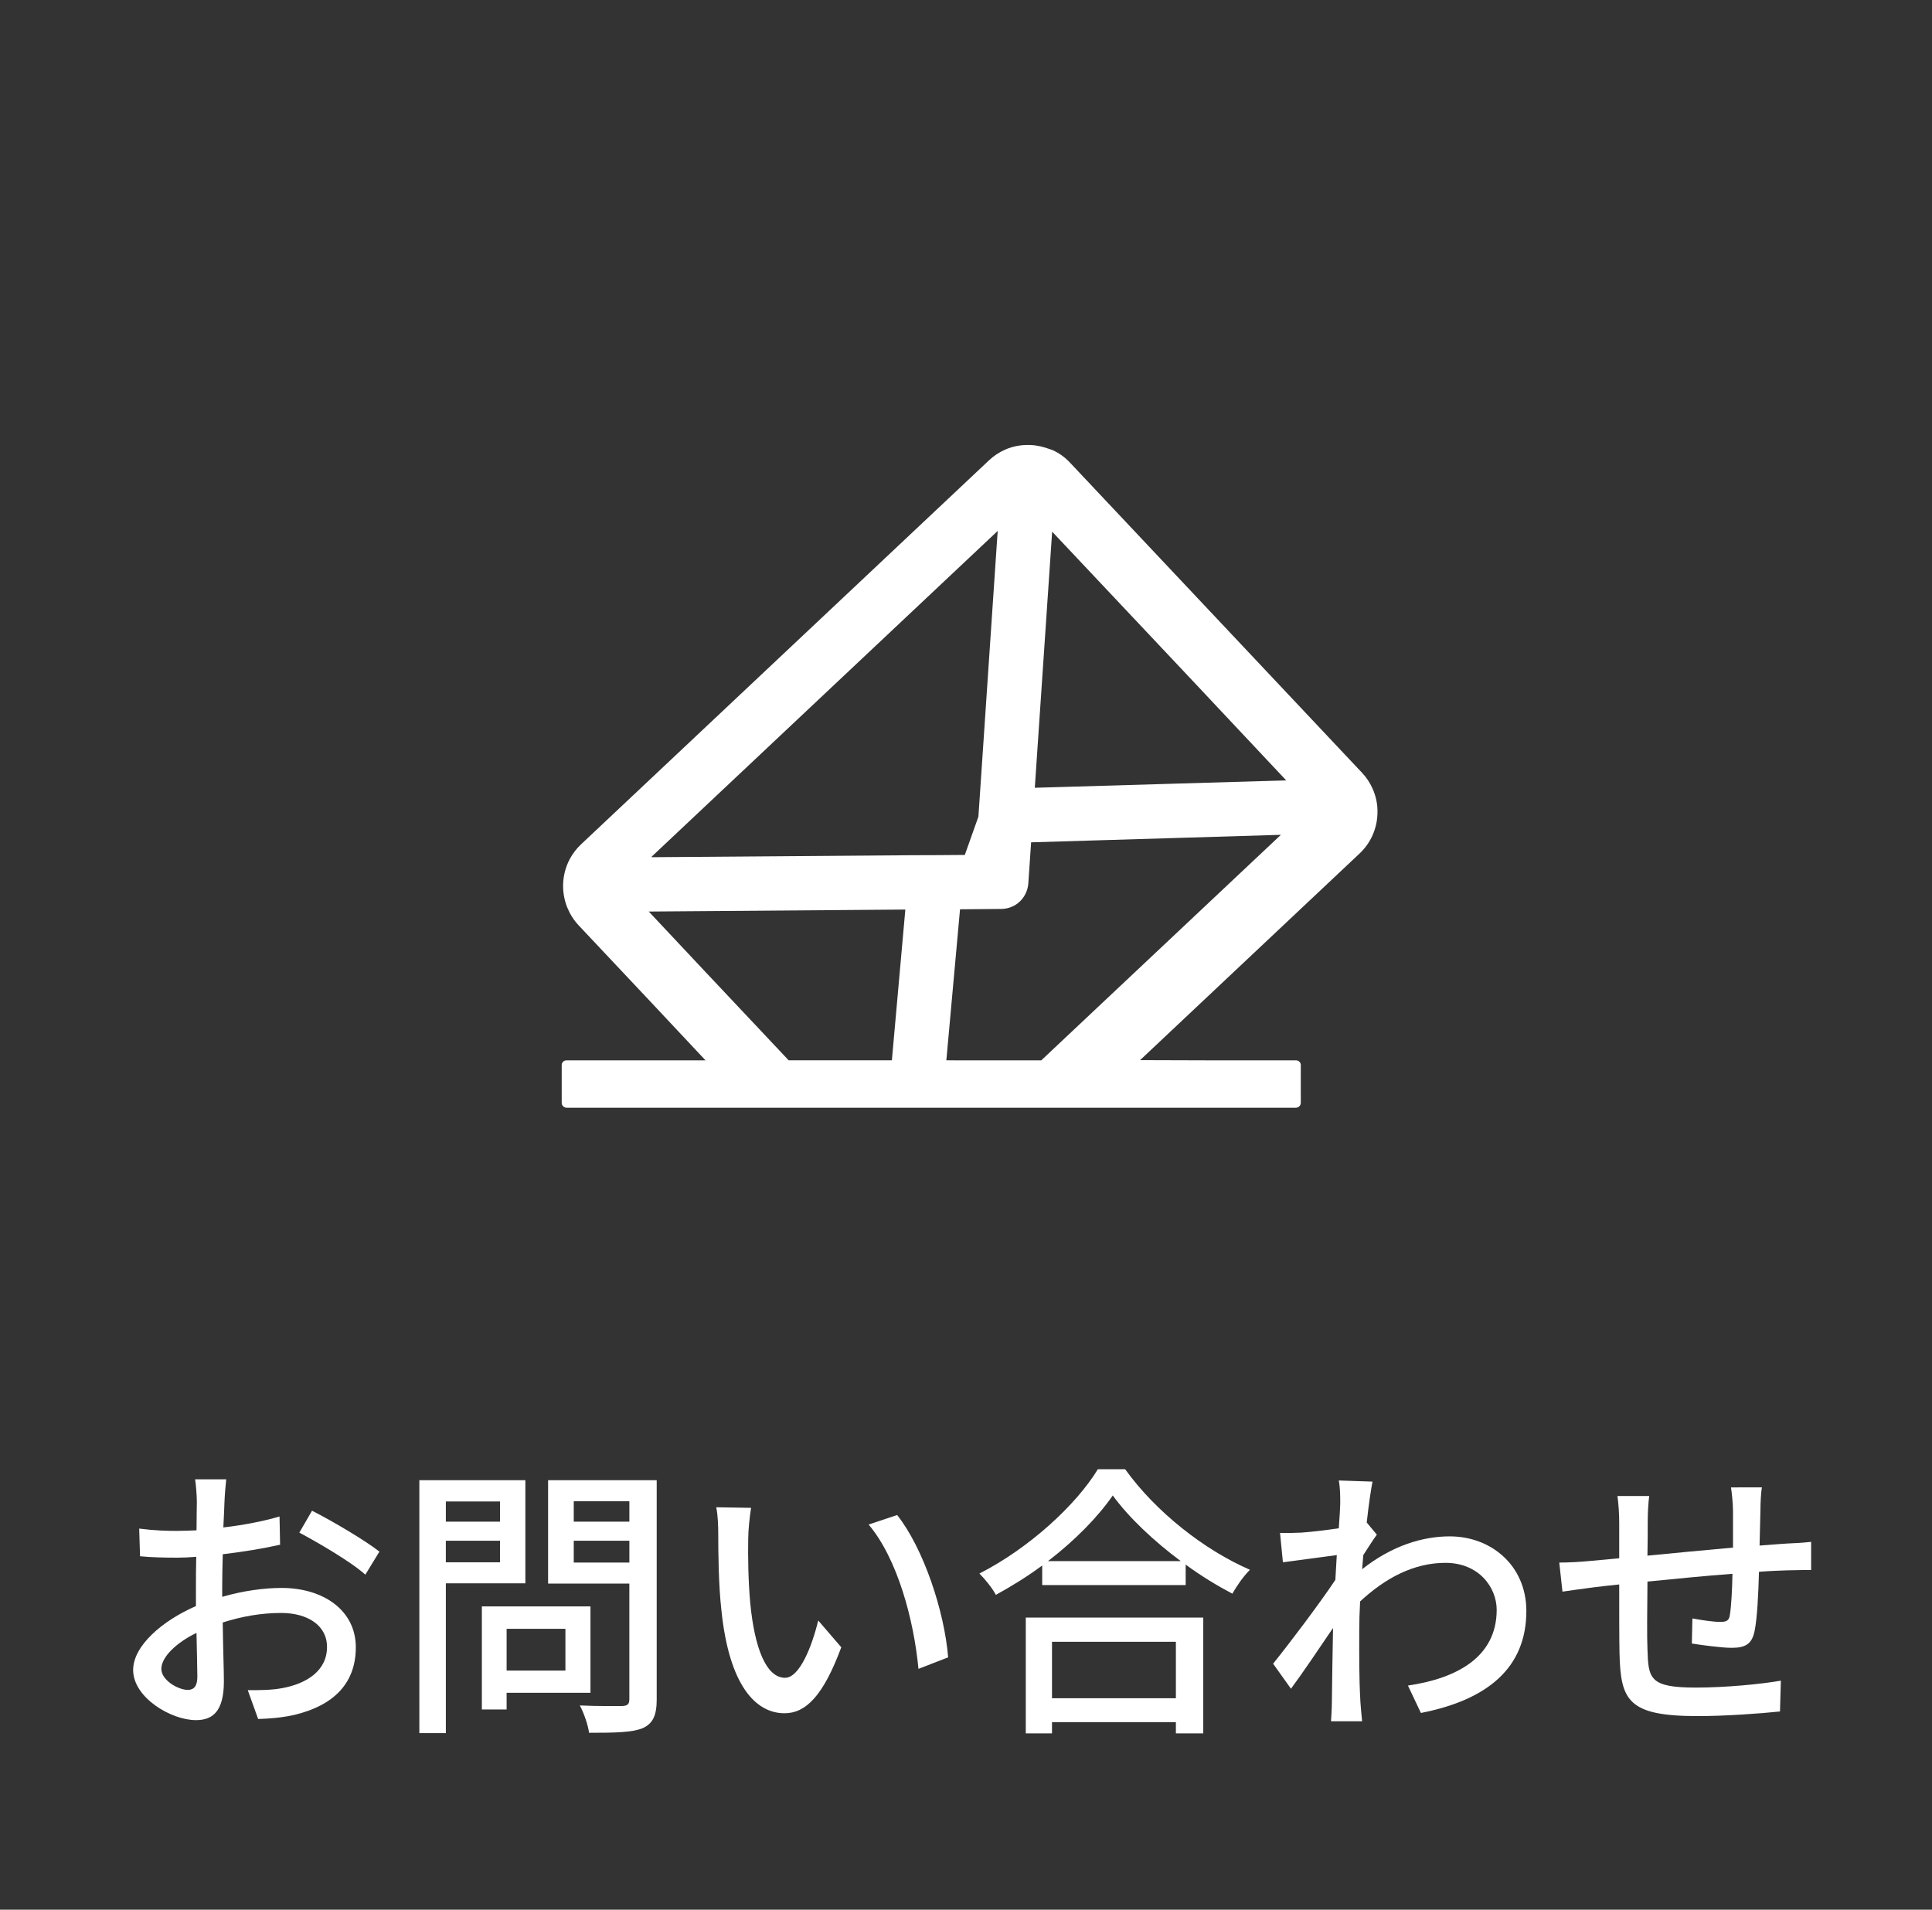 <?xml version="1.0" encoding="utf-8"?>
<!-- Generator: Adobe Illustrator 16.0.0, SVG Export Plug-In . SVG Version: 6.00 Build 0)  -->
<!DOCTYPE svg PUBLIC "-//W3C//DTD SVG 1.1//EN" "http://www.w3.org/Graphics/SVG/1.1/DTD/svg11.dtd">
<svg version="1.1" id="レイヤー_1" xmlns="http://www.w3.org/2000/svg" xmlns:xlink="http://www.w3.org/1999/xlink" x="0px"
	 y="0px" width="88px" height="87px" viewBox="0 0 88 87" enable-background="new 0 0 88 87" xml:space="preserve">
<rect x="0" y="0" width="88" height="87" fill="#333333" stroke="none"/>
<g>
	<path fill="#FFFFFF" d="M61.921,38.889c0.524-0.49,0.802-1.154,0.82-1.821c0.017-0.396-0.063-0.792-0.23-1.158
		c-0.114-0.252-0.272-0.495-0.476-0.709L48.742,21.082c-0.226-0.243-0.484-0.431-0.773-0.564c-0.063-0.033-0.136-0.045-0.203-0.072
		c-0.044-0.018-0.089-0.034-0.135-0.047c-0.141-0.046-0.285-0.078-0.43-0.1c-0.044-0.006-0.088-0.012-0.13-0.016
		c-0.448-0.04-0.902,0.022-1.319,0.215c-0.252,0.114-0.49,0.272-0.702,0.471L26.47,38.462c-0.212,0.199-0.384,0.426-0.515,0.668
		c-0.366,0.689-0.406,1.505-0.112,2.225c0.117,0.285,0.287,0.559,0.513,0.801l3.425,3.639l2.353,2.51h-6.329
		c-0.119,0-0.22,0.094-0.22,0.217v1.719c0,0.124,0.101,0.223,0.22,0.223h11.262h9.307h12.653c0.123,0,0.222-0.099,0.222-0.223
		v-1.719c0-0.123-0.099-0.217-0.222-0.217H54.89l-2.96-0.009L61.921,38.889z M58.585,35.552l-10.423,0.307l-1.028,0.029l0.79-11.667
		l6.391,6.785L58.585,35.552z M45.43,24.384l-0.781,11.584l-0.084,1.237l-0.619,1.744l-1.243,0.009l-1.242,0.004l-11.603,0.089
		h-0.123l-0.072-0.006l15.784-14.86L45.43,24.384z M43.105,48.304l0.623-6.879l1.886-0.016c0.321-0.006,0.617-0.129,0.837-0.337
		c0.217-0.208,0.361-0.497,0.387-0.817l0.128-1.881l11.377-0.342L47.43,48.305h-3.986L43.105,48.304z M29.55,41.527l11.687-0.09
		l-0.613,6.867h-4.702l-3.812-4.049L29.55,41.527z"/>
</g>
<g>
	<path fill="#FFFFFF" d="M31.104,97.677v35.8c0,0.21-0.023,0.466,0.125,0.614c0.146,0.146,0.243,0.281,0.455,0.281h26.795
		c0.213,0,0.207-0.135,0.354-0.281c0.148-0.148,0.024-0.404,0.024-0.614v-8.913v-3.452v-18.56c0-0.209,0.126-0.426-0.021-0.576
		l-2.328-2.441l0.056-0.03l-2.433-2.677c-0.149-0.148-0.321-0.517-0.533-0.517H31.684c-0.212,0-0.309,0.37-0.455,0.52
		C31.08,96.978,31.104,97.466,31.104,97.677z M57.651,102.653h-4.345v-4.206L57.651,102.653z M32.689,98.688h19.031v4.661
		c0,0.21,0.126,0.462,0.273,0.61c0.15,0.15,0.396,0.28,0.605,0.28h4.672v15.059v3.451v10.037H32.689V98.688z"/>
	<rect x="35.465" y="110.205" fill="#FFFFFF" width="16.465" height="2.369"/>
	<rect x="35.465" y="114.135" fill="#FFFFFF" width="19.273" height="2.37"/>
	<rect x="35.465" y="118.064" fill="#FFFFFF" width="19.273" height="2.37"/>
	<rect x="35.465" y="121.996" fill="#FFFFFF" width="19.273" height="2.368"/>
	<rect x="35.465" y="125.926" fill="#FFFFFF" width="19.273" height="2.37"/>
</g>
<g>
	<g>
		<path fill="#FFFFFF" d="M35.57,144.773c-1.142,0.381-2.361,0.735-3.333,1.037l-0.485-1.076c0.958-0.197,2.349-0.564,3.701-0.919
			L35.57,144.773z M36.778,151.61c-1.063,0.644-2.703,1.272-4.016,1.628c-0.21-0.236-0.644-0.696-0.919-0.906
			c1.352-0.262,2.913-0.722,3.818-1.233L36.778,151.61z M35.111,143.304c-0.616-0.328-1.824-0.8-2.742-1.076l0.538-0.826
			c0.892,0.223,2.112,0.655,2.742,0.971L35.111,143.304z M37.592,142.949c-0.315,0.395-0.683,0.762-1.115,1.09
			c-0.224-0.21-0.63-0.473-0.919-0.591c0.971-0.656,1.614-1.535,1.942-2.296l1.102,0.17c-0.117,0.25-0.249,0.499-0.406,0.748h4.212
			l0.185-0.039l0.813,0.21c-0.342,0.683-0.827,1.443-1.273,1.902l-0.958-0.302c0.224-0.236,0.446-0.564,0.656-0.893H40.02
			c0.288,0.945,1.023,1.785,3.688,2.14c-0.224,0.235-0.512,0.695-0.617,0.997c-0.367-0.065-0.709-0.145-1.011-0.223v5.209h-8.556
			v-5.275h2.638c-0.118-0.262-0.354-0.616-0.538-0.801c2.113-0.341,2.861-0.971,3.163-2.047H37.592z M40.859,146.571h-6.154v0.735
			h6.154V146.571z M40.859,148.041h-6.154v0.748h6.154V148.041z M40.859,149.537h-6.154v0.762h6.154V149.537z M41.869,145.797
			c-1.312-0.406-1.994-1.023-2.401-1.719c-0.498,0.801-1.364,1.352-2.926,1.719H41.869z M39.652,151.125
			c1.403,0.473,2.979,1.076,3.923,1.522l-1.403,0.577c-0.774-0.42-2.152-1.011-3.518-1.482L39.652,151.125z"/>
		<path fill="#FFFFFF" d="M48.083,146.795c0.394,0.42,1.653,2.021,1.929,2.414l-0.774,0.958c-0.223-0.473-0.722-1.299-1.154-1.995
			v5.014h-1.142v-5.026c-0.446,1.313-1.05,2.651-1.667,3.478c-0.104-0.354-0.394-0.893-0.59-1.221
			c0.708-0.865,1.456-2.428,1.89-3.766h-1.667v-1.142h2.034v-4.292h1.142v4.292h2.047v1.142h-2.047V146.795z M45.616,145.141
			c-0.053-0.787-0.342-2.021-0.656-2.952l0.866-0.224c0.354,0.919,0.63,2.14,0.722,2.927L45.616,145.141z M50.235,142.149
			c-0.342,1.023-0.735,2.243-1.076,2.991l-0.774-0.236c0.275-0.8,0.63-2.1,0.787-2.991L50.235,142.149z M55.313,149.576v3.622
			h-1.142v-3.412l-3.885,0.709l-0.196-1.129l4.081-0.734v-7.467h1.142v7.257l1.456-0.25l0.171,1.116L55.313,149.576z
			 M52.492,147.674c-0.446-0.473-1.378-1.154-2.152-1.574l0.577-0.88c0.762,0.407,1.72,1.023,2.191,1.483L52.492,147.674z
			 M53.017,144.512c-0.406-0.512-1.299-1.221-2.047-1.693l0.617-0.826c0.734,0.445,1.64,1.102,2.073,1.588L53.017,144.512z"/>
		<path fill="#FFFFFF" d="M15.349,157.929l0.774,0.472c-0.132,0.211-0.276,0.539-0.368,0.801c-0.328,1.09-0.971,2.494-1.863,3.767
			c0.485,0.315,0.932,0.616,1.26,0.853l-0.932,1.194c-0.314-0.263-0.748-0.577-1.233-0.919c-1.168,1.326-2.769,2.56-5.013,3.399
			l-1.182-1.037c2.31-0.708,3.897-1.902,5.039-3.123c-0.958-0.63-1.968-1.233-2.677-1.627l0.866-0.984
			c0.735,0.381,1.745,0.944,2.703,1.522c0.722-1.037,1.313-2.271,1.535-3.189H10.1c-0.866,1.194-2.061,2.454-3.465,3.426
			l-1.115-0.866c2.283-1.404,3.582-3.294,4.199-4.462c0.171-0.275,0.394-0.801,0.499-1.194l1.495,0.473
			c-0.262,0.394-0.537,0.905-0.682,1.168l-0.158,0.275h3.189c0.381,0,0.734-0.039,0.984-0.131l0.052,0.026
			c-0.262-0.512-0.616-1.168-0.932-1.602l0.84-0.354c0.328,0.472,0.801,1.285,1.063,1.797L15.349,157.929z M16.49,155.265
			c0.354,0.485,0.853,1.313,1.089,1.784l-0.853,0.381c-0.276-0.564-0.709-1.313-1.076-1.811L16.49,155.265z"/>
		<path fill="#FFFFFF" d="M29.75,158.532c-0.092,0.224-0.184,0.644-0.223,0.893c-0.197,1.142-0.564,2.624-1.26,3.845
			c-1.011,1.824-2.9,3.176-5.263,3.818l-1.076-1.246c0.499-0.079,1.103-0.25,1.575-0.434c1.207-0.406,2.52-1.299,3.307-2.467
			c0.683-1.05,1.063-2.48,1.207-3.622h-6.98v2.152c0,0.263,0.013,0.644,0.052,0.866h-1.43c0.026-0.275,0.052-0.656,0.052-0.945
			v-2.296c0-0.289-0.013-0.761-0.052-1.063c0.406,0.04,0.787,0.066,1.272,0.066h2.861v-1.129c0-0.314-0.014-0.617-0.093-1.09h1.588
			c-0.052,0.473-0.078,0.775-0.078,1.09v1.129h2.65c0.525,0,0.787-0.066,0.984-0.132L29.75,158.532z"/>
		<path fill="#FFFFFF" d="M38.011,163.65c2.112-1.3,3.753-3.268,4.554-4.947l0.8,1.43c-0.944,1.693-2.559,3.491-4.605,4.751
			c-1.325,0.813-2.992,1.588-5.026,1.955l-0.879-1.352C35.045,165.159,36.751,164.424,38.011,163.65z M37.564,159.451l-1.037,1.063
			c-0.682-0.695-2.31-2.113-3.28-2.782l0.958-1.023C35.137,157.325,36.829,158.689,37.564,159.451z"/>
		<path fill="#FFFFFF" d="M55.653,164.936c0,0.46,0.026,1.588,0.026,1.693h-1.43c0.013-0.065,0.013-0.367,0.025-0.734h-6.797
			c0,0.354,0,0.669,0.013,0.734h-1.417c0-0.118,0.026-1.168,0.026-1.693v-6.442c0-0.342,0-0.788-0.014-1.142
			c0.512,0.025,0.932,0.025,1.26,0.025h7.126c0.302,0,0.774,0,1.207-0.013c-0.026,0.354-0.026,0.761-0.026,1.129V164.936z
			 M47.465,158.689v5.905h6.811v-5.905H47.465z"/>
		<path fill="#FFFFFF" d="M58.691,160.632c0.42,0.039,1.233,0.079,1.942,0.079h7.125c0.644,0,1.155-0.053,1.47-0.079v1.614
			c-0.288-0.014-0.879-0.053-1.456-0.053h-7.139c-0.735,0-1.51,0.026-1.942,0.053V160.632z"/>
		<path fill="#FFFFFF" d="M75.81,159.924c1.732,0.512,4.252,1.456,5.551,2.1l-0.577,1.416c-1.392-0.734-3.53-1.561-4.974-2.033
			l0.013,4.055c0,0.406,0.04,1.194,0.092,1.68h-1.601c0.065-0.459,0.104-1.182,0.104-1.68v-7.585c0-0.42-0.039-1.036-0.117-1.47
			h1.613c-0.039,0.434-0.104,0.998-0.104,1.47V159.924z M79.563,159.293c-0.341-0.748-0.709-1.377-1.154-2.008l0.879-0.38
			c0.354,0.512,0.905,1.364,1.194,1.981L79.563,159.293z M81.269,158.598c-0.381-0.748-0.748-1.352-1.207-1.969l0.879-0.406
			c0.354,0.485,0.919,1.338,1.221,1.942L81.269,158.598z"/>
	</g>
</g>
<g>
	<g>
		<path fill="#FFFFFF" d="M10.118,72.748c0.945-0.275,1.916-0.406,2.703-0.406c1.929,0,3.386,1.036,3.386,2.703
			c0,1.548-0.893,2.624-2.809,3.084c-0.59,0.131-1.168,0.17-1.64,0.184L11.286,77c0.524,0,1.076,0,1.562-0.092
			c1.089-0.197,2.047-0.774,2.047-1.877c0-0.997-0.905-1.549-2.086-1.549c-0.919,0-1.798,0.158-2.664,0.434
			c0.013,1.076,0.053,2.165,0.053,2.677c0,1.378-0.512,1.772-1.273,1.772c-1.128,0-2.86-1.024-2.86-2.284
			c0-1.103,1.325-2.243,2.86-2.913c0-0.275,0-0.551,0-0.813c0-0.459,0-0.944,0.014-1.431c-0.315,0.026-0.604,0.039-0.854,0.039
			c-0.577,0-1.194-0.013-1.706-0.064l-0.039-1.26c0.735,0.092,1.247,0.104,1.719,0.104c0.276,0,0.578-0.013,0.893-0.026
			c0-0.59,0.014-1.063,0.014-1.299c0-0.275-0.04-0.787-0.079-1.023h1.417c-0.026,0.249-0.065,0.682-0.078,0.997
			c-0.014,0.315-0.026,0.735-0.053,1.194c0.918-0.105,1.851-0.289,2.559-0.499l0.026,1.286c-0.748,0.17-1.706,0.328-2.611,0.434
			c-0.014,0.524-0.026,1.036-0.026,1.495V72.748z M8.989,76.383c0-0.406-0.025-1.154-0.039-1.994
			c-0.944,0.459-1.601,1.115-1.601,1.641c0,0.512,0.761,0.957,1.207,0.957C8.832,76.986,8.989,76.816,8.989,76.383z M14.213,68.824
			c0.957,0.486,2.414,1.352,3.07,1.863l-0.643,1.051c-0.631-0.578-2.192-1.483-3.006-1.916L14.213,68.824z"/>
		<path fill="#FFFFFF" d="M20.308,72.131v6.824h-1.207V67.434h4.829v4.697H20.308z M20.308,68.404v0.919h2.467v-0.919H20.308z
			 M22.774,71.174v-0.984h-2.467v0.984H22.774z M23.076,77.118v0.761h-1.128v-4.697h4.947v3.937H23.076z M23.076,74.205v1.902h2.678
			v-1.902H23.076z M29.913,77.406c0,0.735-0.17,1.115-0.643,1.326c-0.485,0.196-1.26,0.209-2.44,0.209
			c-0.04-0.341-0.236-0.904-0.42-1.246c0.826,0.039,1.68,0.026,1.941,0.026c0.25-0.013,0.315-0.092,0.315-0.328v-5.249h-3.701
			v-4.711h4.947V77.406z M26.134,68.392v0.932h2.533v-0.932H26.134z M28.667,71.187v-0.997h-2.533v0.997H28.667z"/>
		<path fill="#FFFFFF" d="M34.08,70.098c-0.014,0.813,0,1.916,0.092,2.926c0.196,2.047,0.722,3.412,1.588,3.412
			c0.655,0,1.22-1.417,1.509-2.611l1.05,1.221c-0.827,2.23-1.627,3.005-2.585,3.005c-1.313,0-2.52-1.26-2.874-4.685
			c-0.132-1.143-0.145-2.69-0.145-3.478c0-0.328-0.013-0.866-0.092-1.221l1.588,0.026C34.146,69.074,34.08,69.743,34.08,70.098z
			 M43.187,75.504l-1.352,0.525c-0.21-2.231-0.958-5.026-2.271-6.575l1.3-0.433C42.059,70.53,43.016,73.391,43.187,75.504z"/>
		<path fill="#FFFFFF" d="M51.25,66.935c1.404,1.956,3.622,3.688,5.683,4.58c-0.302,0.302-0.591,0.722-0.801,1.089
			c-0.695-0.367-1.431-0.813-2.126-1.325v0.932h-6.535v-0.892c-0.669,0.498-1.391,0.944-2.112,1.338
			c-0.145-0.289-0.499-0.722-0.748-0.971c2.244-1.143,4.396-3.11,5.394-4.751H51.25z M46.723,73.693h8.084v5.275H53.56v-0.512
			h-5.643v0.512h-1.194V73.693z M53.783,71.121c-1.233-0.919-2.362-1.981-3.098-2.992c-0.669,0.971-1.719,2.047-2.952,2.992H53.783z
			 M47.917,74.795v2.572h5.643v-2.572H47.917z"/>
		<path fill="#FFFFFF" d="M62.713,69.914c-0.171,0.236-0.407,0.604-0.617,0.932c-0.013,0.21-0.039,0.433-0.053,0.643
			c1.378-1.089,2.782-1.496,3.989-1.496c1.89,0,3.478,1.326,3.491,3.373c0.013,2.624-1.785,4.081-4.803,4.672L64.13,76.79
			c2.23-0.328,4.042-1.3,4.042-3.451c0-1.011-0.801-2.14-2.336-2.14c-1.443,0-2.743,0.696-3.885,1.759
			c-0.026,0.473-0.039,0.932-0.039,1.339c0,1.129-0.013,2.061,0.053,3.241c0.013,0.236,0.053,0.616,0.078,0.879h-1.417
			c0.014-0.223,0.039-0.643,0.039-0.853c0.014-1.207,0.026-1.955,0.053-3.398c-0.604,0.892-1.364,2.021-1.916,2.769l-0.813-1.142
			c0.722-0.893,2.139-2.77,2.835-3.819l0.065-1.128c-0.604,0.078-1.667,0.223-2.454,0.328l-0.131-1.339
			c0.328,0.013,0.604,0,0.971-0.013c0.407-0.026,1.076-0.105,1.706-0.197c0.039-0.564,0.065-0.984,0.065-1.129
			c0-0.328,0-0.695-0.065-1.049l1.535,0.052c-0.065,0.328-0.171,1.023-0.263,1.863L62.713,69.914z"/>
		<path fill="#FFFFFF" d="M80.251,67.762c-0.04,0.21-0.065,0.709-0.065,1.023c-0.014,0.551-0.026,1.115-0.04,1.627
			c0.446-0.039,0.866-0.065,1.233-0.092c0.354-0.013,0.788-0.039,1.115-0.078v1.285c-0.209-0.013-0.787,0.014-1.115,0.014
			c-0.341,0.013-0.773,0.026-1.26,0.065c-0.026,0.972-0.078,2.1-0.196,2.677c-0.118,0.617-0.42,0.787-1.05,0.787
			c-0.46,0-1.418-0.131-1.812-0.196l0.026-1.142c0.42,0.078,0.972,0.157,1.247,0.157c0.288,0,0.42-0.039,0.459-0.314
			c0.065-0.407,0.105-1.142,0.118-1.877c-1.246,0.092-2.664,0.236-3.871,0.354c-0.013,1.273-0.026,2.559,0,3.084
			c0.039,1.338,0.092,1.745,2.205,1.745c1.352,0,2.979-0.157,3.871-0.315l-0.04,1.404c-0.879,0.092-2.467,0.21-3.753,0.21
			c-3.162,0-3.504-0.708-3.556-2.848c-0.014-0.551-0.014-1.876-0.014-3.149c-0.485,0.053-0.879,0.092-1.168,0.132
			c-0.406,0.052-1.076,0.144-1.417,0.196l-0.145-1.325c0.394,0,0.932-0.026,1.47-0.079c0.289-0.025,0.722-0.065,1.26-0.117v-1.588
			c0-0.446-0.026-0.827-0.079-1.247h1.444c-0.04,0.354-0.066,0.722-0.066,1.181c0,0.367,0,0.919-0.013,1.535
			c1.194-0.117,2.599-0.249,3.897-0.367c0-0.551,0-1.142,0-1.68c0-0.302-0.053-0.826-0.092-1.063H80.251z"/>
	</g>
</g>
<g>
	<g>
		<path fill="#FFFFFF" d="M21.589-30.809c0.381,0,0.944-0.052,1.221-0.092v1.378c-0.354-0.013-0.827-0.026-1.155-0.026h-1.916
			c0.04,1.942,0.092,4.37,0.105,6.063c0,0.761-0.446,1.181-1.325,1.181c-0.722,0-1.483-0.04-2.179-0.079l-0.105-1.352
			c0.604,0.092,1.339,0.145,1.798,0.145c0.354,0,0.486-0.171,0.486-0.525c0-0.984-0.014-2.638-0.04-4.226
			c-1.128,1.536-3.346,3.517-5.577,4.698l-0.944-1.076c2.611-1.26,4.868-3.28,5.918-4.829h-4.002c-0.46,0-0.906,0.014-1.339,0.04
			V-30.9c0.367,0.053,0.893,0.092,1.313,0.092h4.579c-0.013-0.433-0.025-0.813-0.039-1.128c-0.013-0.354-0.039-0.788-0.118-1.208
			h1.496c-0.053,0.38-0.079,0.813-0.065,1.208l0.013,1.128H21.589z"/>
		<path fill="#FFFFFF" d="M30.965-25.599c2.112-1.299,3.753-3.268,4.554-4.947l0.8,1.431c-0.944,1.692-2.559,3.49-4.605,4.75
			c-1.325,0.813-2.992,1.588-5.026,1.955l-0.879-1.352C27.999-24.09,29.705-24.824,30.965-25.599z M30.519-29.798l-1.037,1.063
			c-0.682-0.696-2.31-2.113-3.28-2.782l0.958-1.024C28.091-31.924,29.783-30.559,30.519-29.798z"/>
		<path fill="#FFFFFF" d="M48.896-29.05c-0.065,0.145-0.171,0.341-0.197,0.446c-0.38,1.286-0.958,2.611-1.929,3.688
			c-1.352,1.496-3.019,2.322-4.698,2.795l-1.023-1.181c1.903-0.394,3.518-1.247,4.593-2.362c0.748-0.774,1.221-1.759,1.457-2.625
			h-6.68c-0.314,0-0.892,0.014-1.391,0.053v-1.365c0.512,0.052,1.011,0.092,1.391,0.092h6.719c0.354,0,0.67-0.052,0.84-0.118
			L48.896-29.05z M40.223-32.659c0.354,0.04,0.826,0.066,1.246,0.066h5.118c0.42,0,0.958-0.026,1.286-0.066v1.352
			c-0.328-0.026-0.854-0.04-1.299-0.04h-5.105c-0.406,0-0.879,0.013-1.246,0.04V-32.659z"/>
		<path fill="#FFFFFF" d="M58.299-23.827c0,0.538,0.026,1.26,0.092,1.549h-1.627c0.039-0.289,0.078-1.011,0.078-1.549v-4.672
			c-1.378,0.735-3.123,1.47-4.75,1.929l-0.748-1.273c2.244-0.512,4.462-1.482,5.918-2.388c1.325-0.827,2.69-1.995,3.425-2.939
			l1.116,1.01c-0.945,0.945-2.179,1.969-3.504,2.821V-23.827z"/>
		<path fill="#FFFFFF" d="M70.352-25.599c2.112-1.299,3.753-3.268,4.554-4.947l0.8,1.431c-0.944,1.692-2.559,3.49-4.605,4.75
			c-1.325,0.813-2.992,1.588-5.026,1.955l-0.879-1.352C67.386-24.09,69.092-24.824,70.352-25.599z M69.905-29.798l-1.037,1.063
			c-0.682-0.696-2.31-2.113-3.28-2.782l0.958-1.024C67.478-31.924,69.17-30.559,69.905-29.798z"/>
		<path fill="#FFFFFF" d="M34.551-14.557c0.46,0.473,1.628,1.851,1.891,2.191l-0.735,0.984c-0.223-0.433-0.709-1.155-1.155-1.785
			v5.748h-1.167v-5.787c-0.473,1.352-1.076,2.638-1.706,3.452c-0.132-0.341-0.42-0.84-0.604-1.116
			c0.879-1.076,1.731-3.005,2.151-4.685h-1.85v-1.155h2.008v-2.743h1.167v2.743h1.759v1.155h-1.759V-14.557z M42.806-18.716v11.141
			h-1.221v-0.708h-3.569v0.774h-1.168v-11.207H42.806z M38.016-17.562v1.929h3.569v-1.929H38.016z M38.016-12.522h3.569v-1.995
			h-3.569V-12.522z M41.585-9.399v-2.008h-3.569v2.008H41.585z"/>
		<path fill="#FFFFFF" d="M49.216-16.315H44.32v-0.971h4.896V-16.315z M48.782-8.126h-2.821v0.551h-1.05v-4.409h3.871V-8.126z
			 M48.77-14.557h-3.845v-0.944h3.845V-14.557z M44.925-13.756h3.845v0.958h-3.845V-13.756z M48.743-18.06h-3.767v-0.958h3.767
			V-18.06z M45.961-11v1.89h1.771V-11H45.961z M53.428-12.089c0,0.774,0.485,2.69,3.045,3.661c-0.21,0.276-0.552,0.748-0.709,1.037
			c-1.851-0.722-2.742-2.31-2.952-3.097c-0.224,0.8-1.208,2.322-3.281,3.097c-0.145-0.275-0.459-0.748-0.695-0.984
			c2.809-0.997,3.347-2.926,3.347-3.713v-1.916h1.246V-12.089z M49.045-10.738c0.604-0.472,0.997-1.378,1.181-2.283l1.076,0.223
			c-0.17,0.984-0.604,2.008-1.272,2.611L49.045-10.738z M55.541-13.546c-0.617-0.564-1.771-1.378-2.835-2.047
			c-0.512,0.958-1.364,1.653-2.834,2.152c-0.132-0.289-0.446-0.735-0.696-0.971c2.69-0.827,2.992-2.349,3.11-5.039h1.194
			c-0.053,1.089-0.145,2.034-0.367,2.834c1.128,0.656,2.506,1.536,3.228,2.139L55.541-13.546z M51.367-18.428
			c-0.117,0.879-0.472,1.837-1.063,2.389l-0.932-0.446c0.512-0.459,0.853-1.325,0.997-2.139L51.367-18.428z M53.939-10.83
			c0.407-0.604,0.893-1.601,1.155-2.283l1.194,0.394c-0.46,0.788-0.984,1.68-1.404,2.244L53.939-10.83z M56.145-18.31
			c-0.42,0.748-0.906,1.562-1.286,2.087l-0.905-0.354c0.367-0.578,0.8-1.483,1.023-2.113L56.145-18.31z"/>
	</g>
</g>
<g>
	<path fill="#FFFFFF" d="M53.46-63.826c1.487,0,2.916,0.198,4.259,0.556c-1.457-6.625-8.744-11.667-17.536-11.667
		c-9.843,0-17.821,6.311-17.821,14.098c0,4.963,3.247,9.324,8.151,11.837l-2.764,6.178c5.198-0.578,10.294-1.944,14.184-3.205
		c-1.497-1.836-2.345-4.039-2.345-6.385C39.588-58.707,45.81-63.826,53.46-63.826z"/>
	<path fill="#FFFFFF" d="M65.23-52.414c0-5.143-5.271-9.312-11.771-9.312c-6.502,0-11.771,4.168-11.771,9.312
		c0,3.929,3.076,7.284,7.425,8.652c2.365,0.919,7.391,2.673,12.559,3.248l-1.824-4.082C63.085-46.253,65.23-49.135,65.23-52.414z"/>
</g>
</svg>
